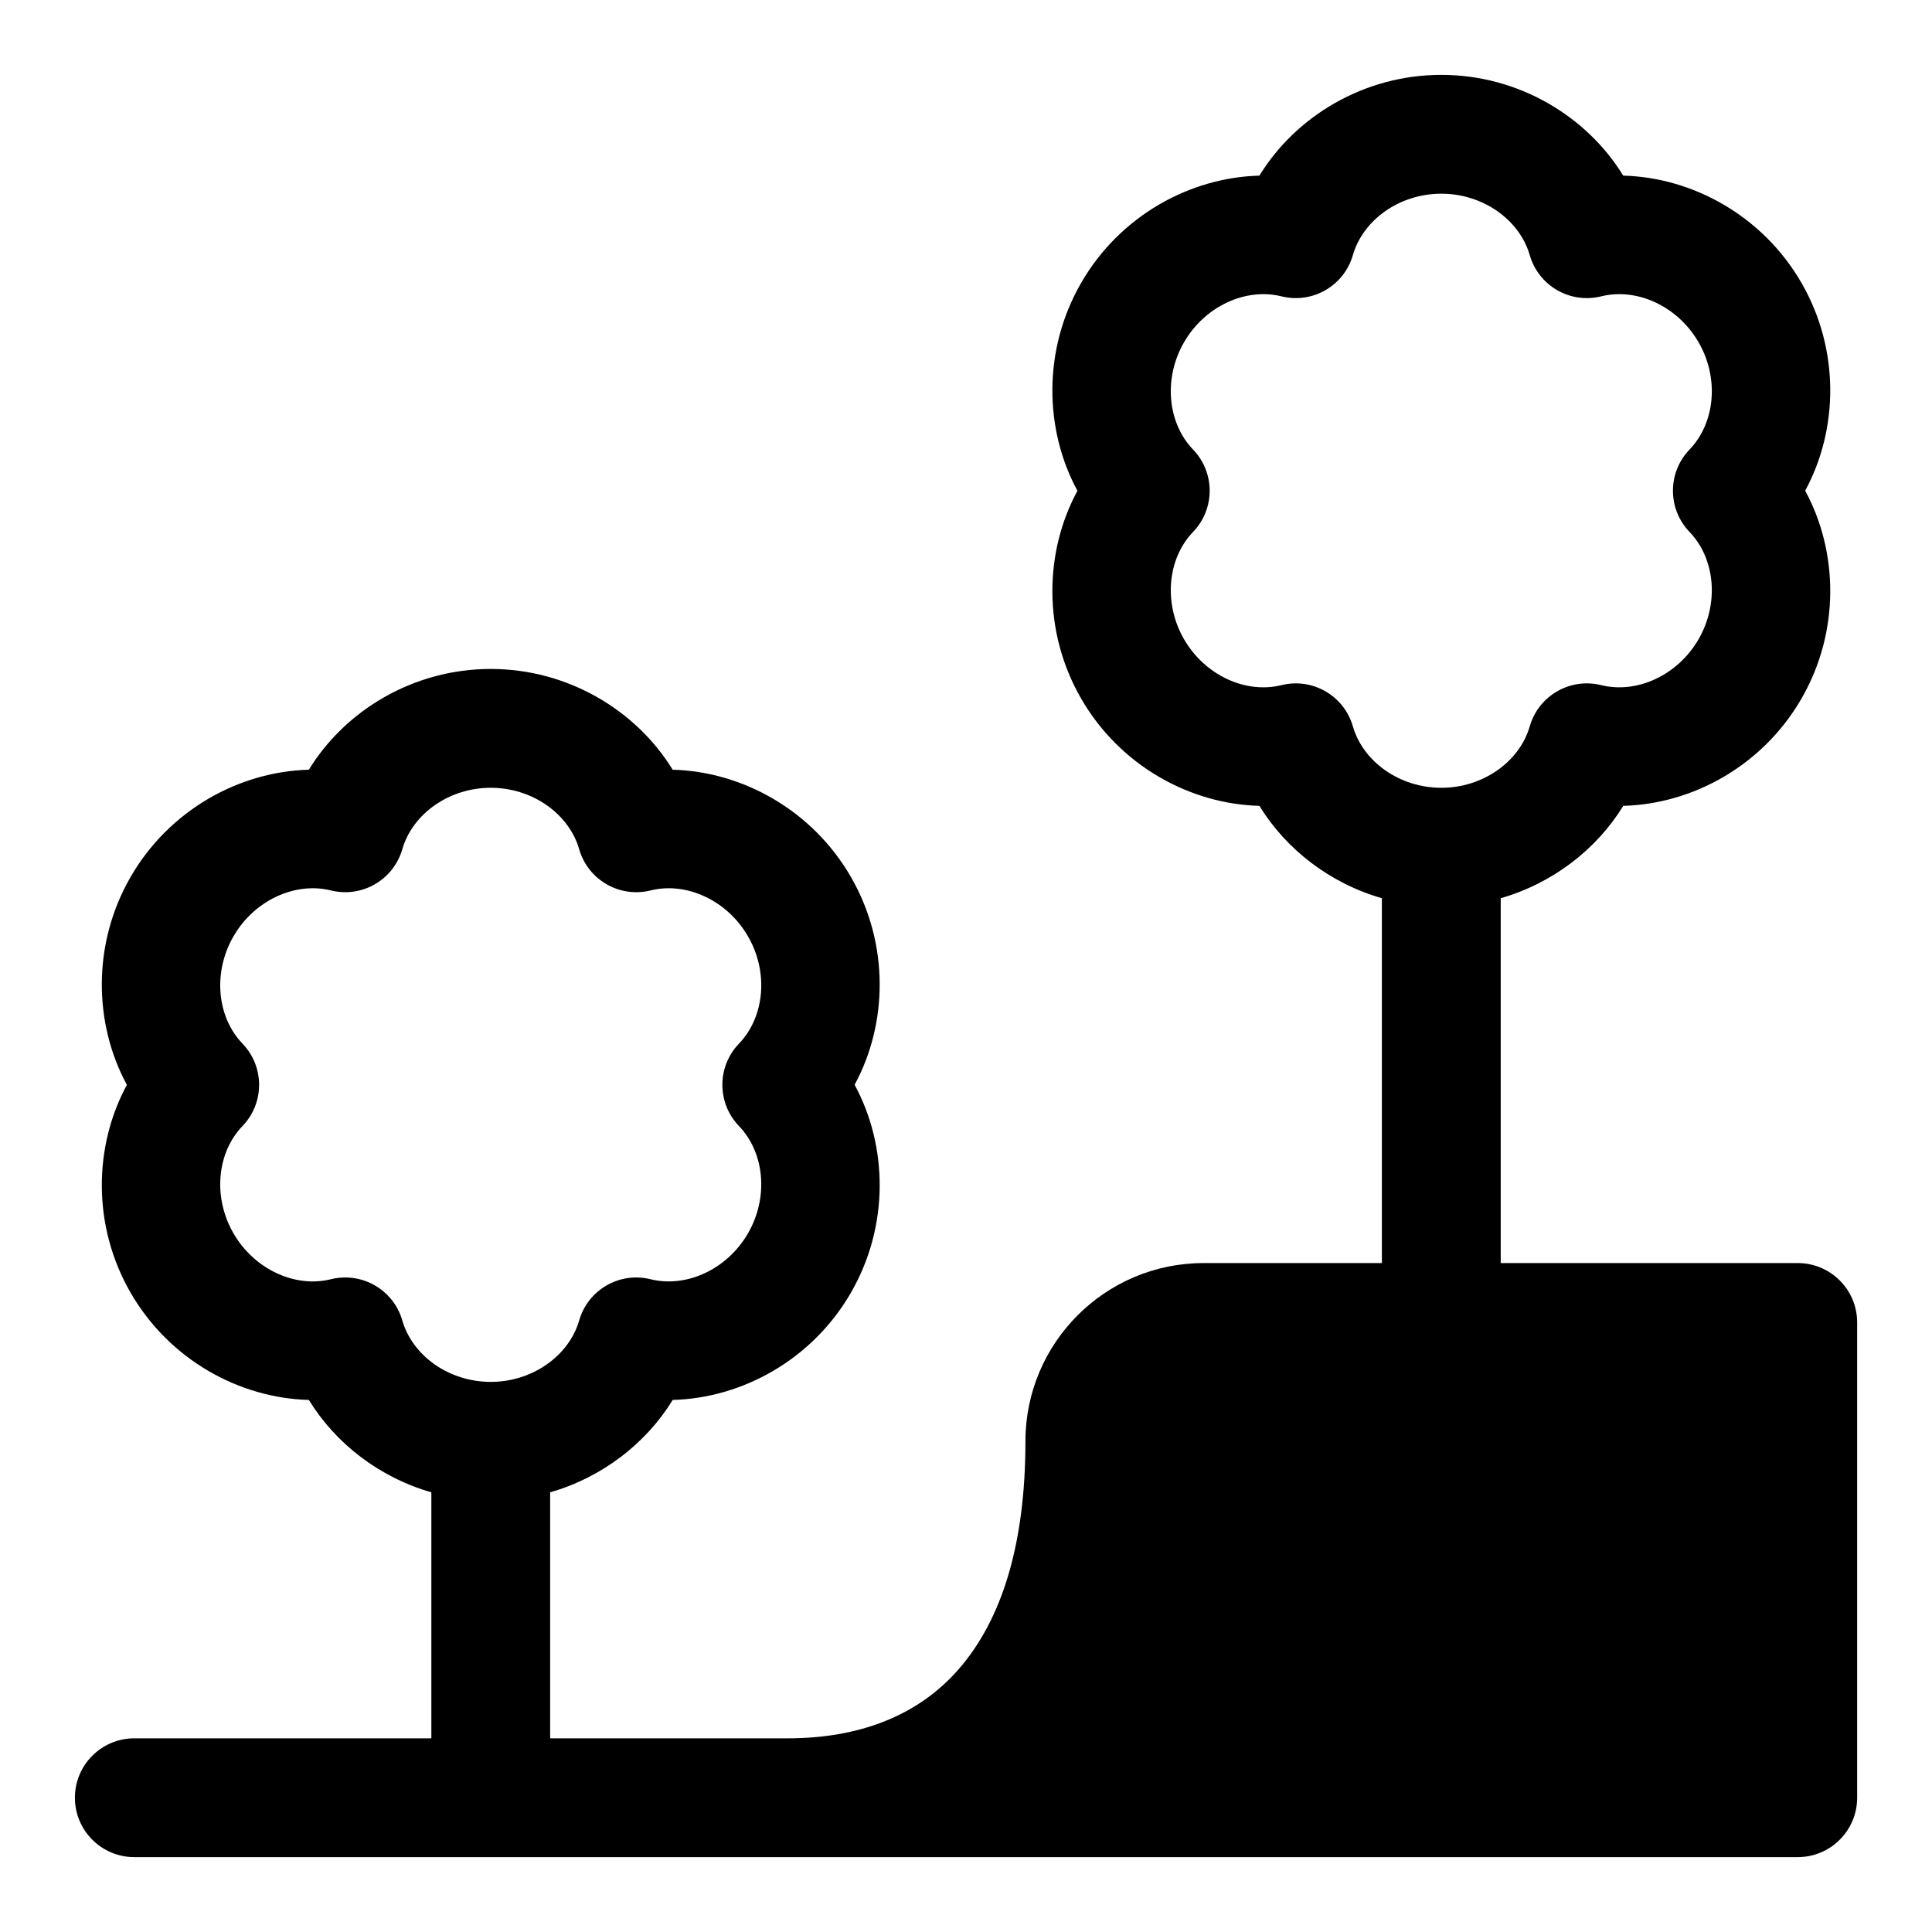 <?xml version="1.0" encoding="UTF-8"?>
<!-- Uploaded to: SVG Find, www.svgrepo.com, Generator: SVG Find Mixer Tools -->
<svg fill="#000000" width="800px" height="800px" version="1.1" viewBox="144 144 512 512" xmlns="http://www.w3.org/2000/svg">
 <path d="m510.21 382.04v96.684h-47.23c-26.07 0-47.23 21.16-47.23 47.23 0 26.797-6.031 47.09-17.758 60.473-10.863 12.438-26.574 18.246-45.219 18.246h-62.977v-65.195c13.809-3.969 25.426-12.973 32.48-24.48 18.375-0.473 36.953-10.629 47.215-28.402 10.266-17.773 9.762-38.949 0.992-55.121 8.77-16.152 9.273-37.312-0.992-55.09-10.266-17.773-28.844-27.93-47.23-28.402-9.605-15.68-27.68-26.703-48.207-26.703-20.531 0-38.605 11.02-48.207 26.703-18.391 0.473-36.969 10.629-47.23 28.402-10.266 17.773-9.762 38.949-0.992 55.121-8.77 16.152-9.273 37.312 0.992 55.09 10.266 17.773 28.844 27.93 47.23 28.402 7.055 11.508 18.656 20.516 32.465 24.48v65.195h-78.719c-8.691 0-15.742 7.055-15.742 15.742 0 8.691 7.055 15.742 15.742 15.742h440.83c8.691 0 15.742-7.055 15.742-15.742v-125.95c0-8.691-7.055-15.742-15.742-15.742h-78.719v-96.684c13.809-3.969 25.426-12.973 32.48-24.48 18.375-0.473 36.953-10.629 47.215-28.402 10.266-17.773 9.762-38.949 0.992-55.121 8.77-16.152 9.273-37.312-0.992-55.09-10.266-17.773-28.844-27.93-47.23-28.402-9.605-15.68-27.68-26.703-48.207-26.703-20.531 0-38.605 11.02-48.207 26.703-18.391 0.473-36.969 10.629-47.23 28.402-10.266 17.773-9.762 38.949-0.992 55.121-8.77 16.152-9.273 37.312 0.992 55.09 10.266 17.773 28.844 27.93 47.23 28.402 7.055 11.508 18.656 20.516 32.465 24.48zm-278.51-2.062c8.219 2.031 16.562-2.785 18.91-10.91 2.723-9.43 12.438-16.297 23.441-16.297s20.719 6.863 23.441 16.297c2.348 8.125 10.691 12.941 18.91 10.91 9.523-2.363 20.324 2.629 25.82 12.156 5.512 9.523 4.426 21.363-2.394 28.449-5.856 6.094-5.856 15.727 0 21.82 6.816 7.086 7.902 18.926 2.394 28.449-5.496 9.523-16.297 14.516-25.82 12.156-8.219-2.031-16.562 2.785-18.91 10.91-2.723 9.43-12.438 16.297-23.441 16.297s-20.719-6.863-23.441-16.297c-2.348-8.125-10.691-12.941-18.91-10.91-9.523 2.363-20.324-2.629-25.82-12.156-5.512-9.523-4.426-21.363 2.394-28.449 5.856-6.094 5.856-15.727 0-21.82-6.816-7.086-7.902-18.926-2.394-28.449 5.496-9.523 16.297-14.516 25.82-12.156zm251.91-157.44c8.219 2.031 16.562-2.785 18.91-10.91 2.723-9.43 12.438-16.297 23.441-16.297s20.719 6.863 23.441 16.297c2.348 8.125 10.691 12.941 18.91 10.91 9.523-2.363 20.324 2.629 25.82 12.156 5.512 9.523 4.426 21.363-2.394 28.449-5.856 6.094-5.856 15.727 0 21.82 6.816 7.086 7.902 18.926 2.394 28.449-5.496 9.523-16.297 14.516-25.82 12.156-8.219-2.031-16.562 2.785-18.91 10.91-2.723 9.43-12.438 16.297-23.441 16.297s-20.719-6.863-23.441-16.297c-2.348-8.125-10.691-12.941-18.91-10.91-9.523 2.363-20.324-2.629-25.82-12.156-5.512-9.523-4.426-21.363 2.394-28.449 5.856-6.094 5.856-15.727 0-21.82-6.816-7.086-7.902-18.926-2.394-28.449 5.496-9.523 16.297-14.516 25.82-12.156z" fill-rule="evenodd"/>
</svg>